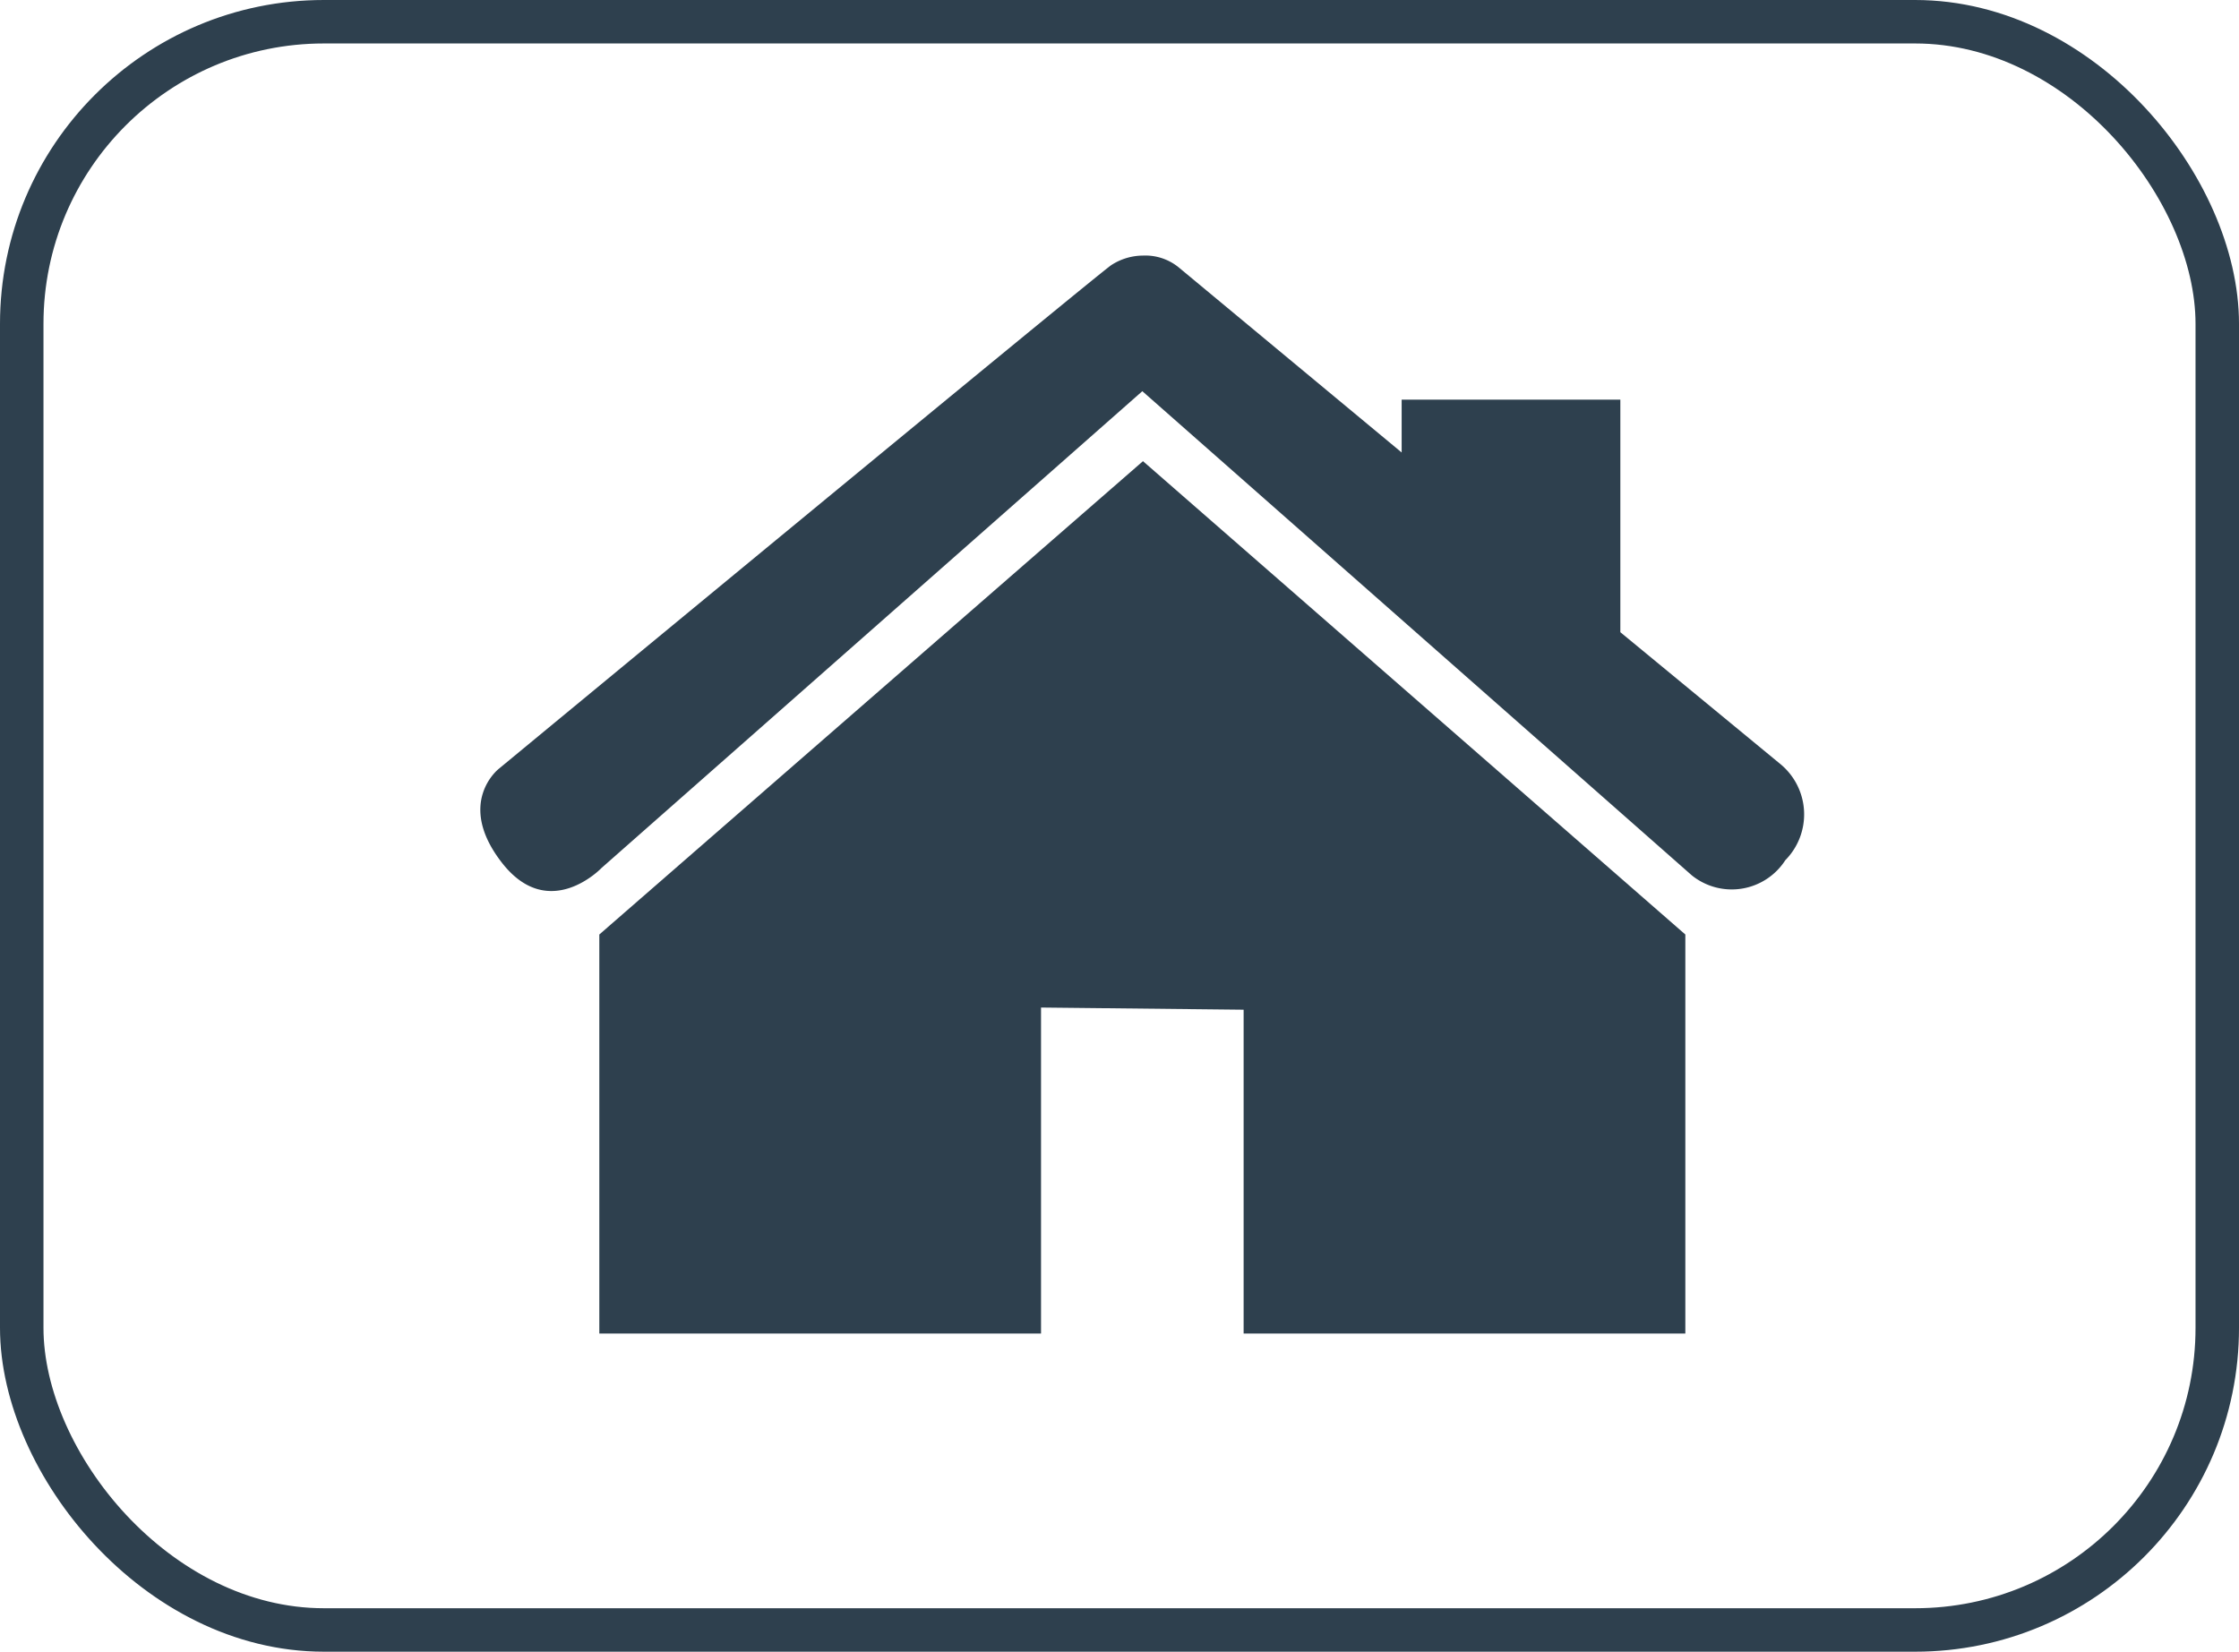 <svg id="图层_1" data-name="图层 1" xmlns="http://www.w3.org/2000/svg" viewBox="0 0 103 76"><defs><style>.cls-1{fill:none;stroke:#2e404e;stroke-miterlimit:10;stroke-width:2px;}.cls-2{fill:#2e404e;}</style></defs><rect class="cls-1" x="1" y="1" width="101" height="74" rx="13.9"/><path class="cls-2" d="M52.58,11.76a2.7,2.7,0,0,0-1.46.44c-.73.5-28.18,23.18-28.18,23.18s-2,1.57.16,4.33,4.57.23,4.57.23L52.55,18,77.83,40.28a2.93,2.93,0,0,0,4.3-.7,3,3,0,0,0-.2-4.4l-7.39-6.09V18.39H64.48v2.43L54.22,12.3a2.43,2.43,0,0,0-1.64-.54Zm0,0"/><path class="cls-2" d="M52.58,21.22,27.57,43V61.36l20.32,0v-15l9.32.1V61.36l20.32,0V43Zm0,0"/></svg>